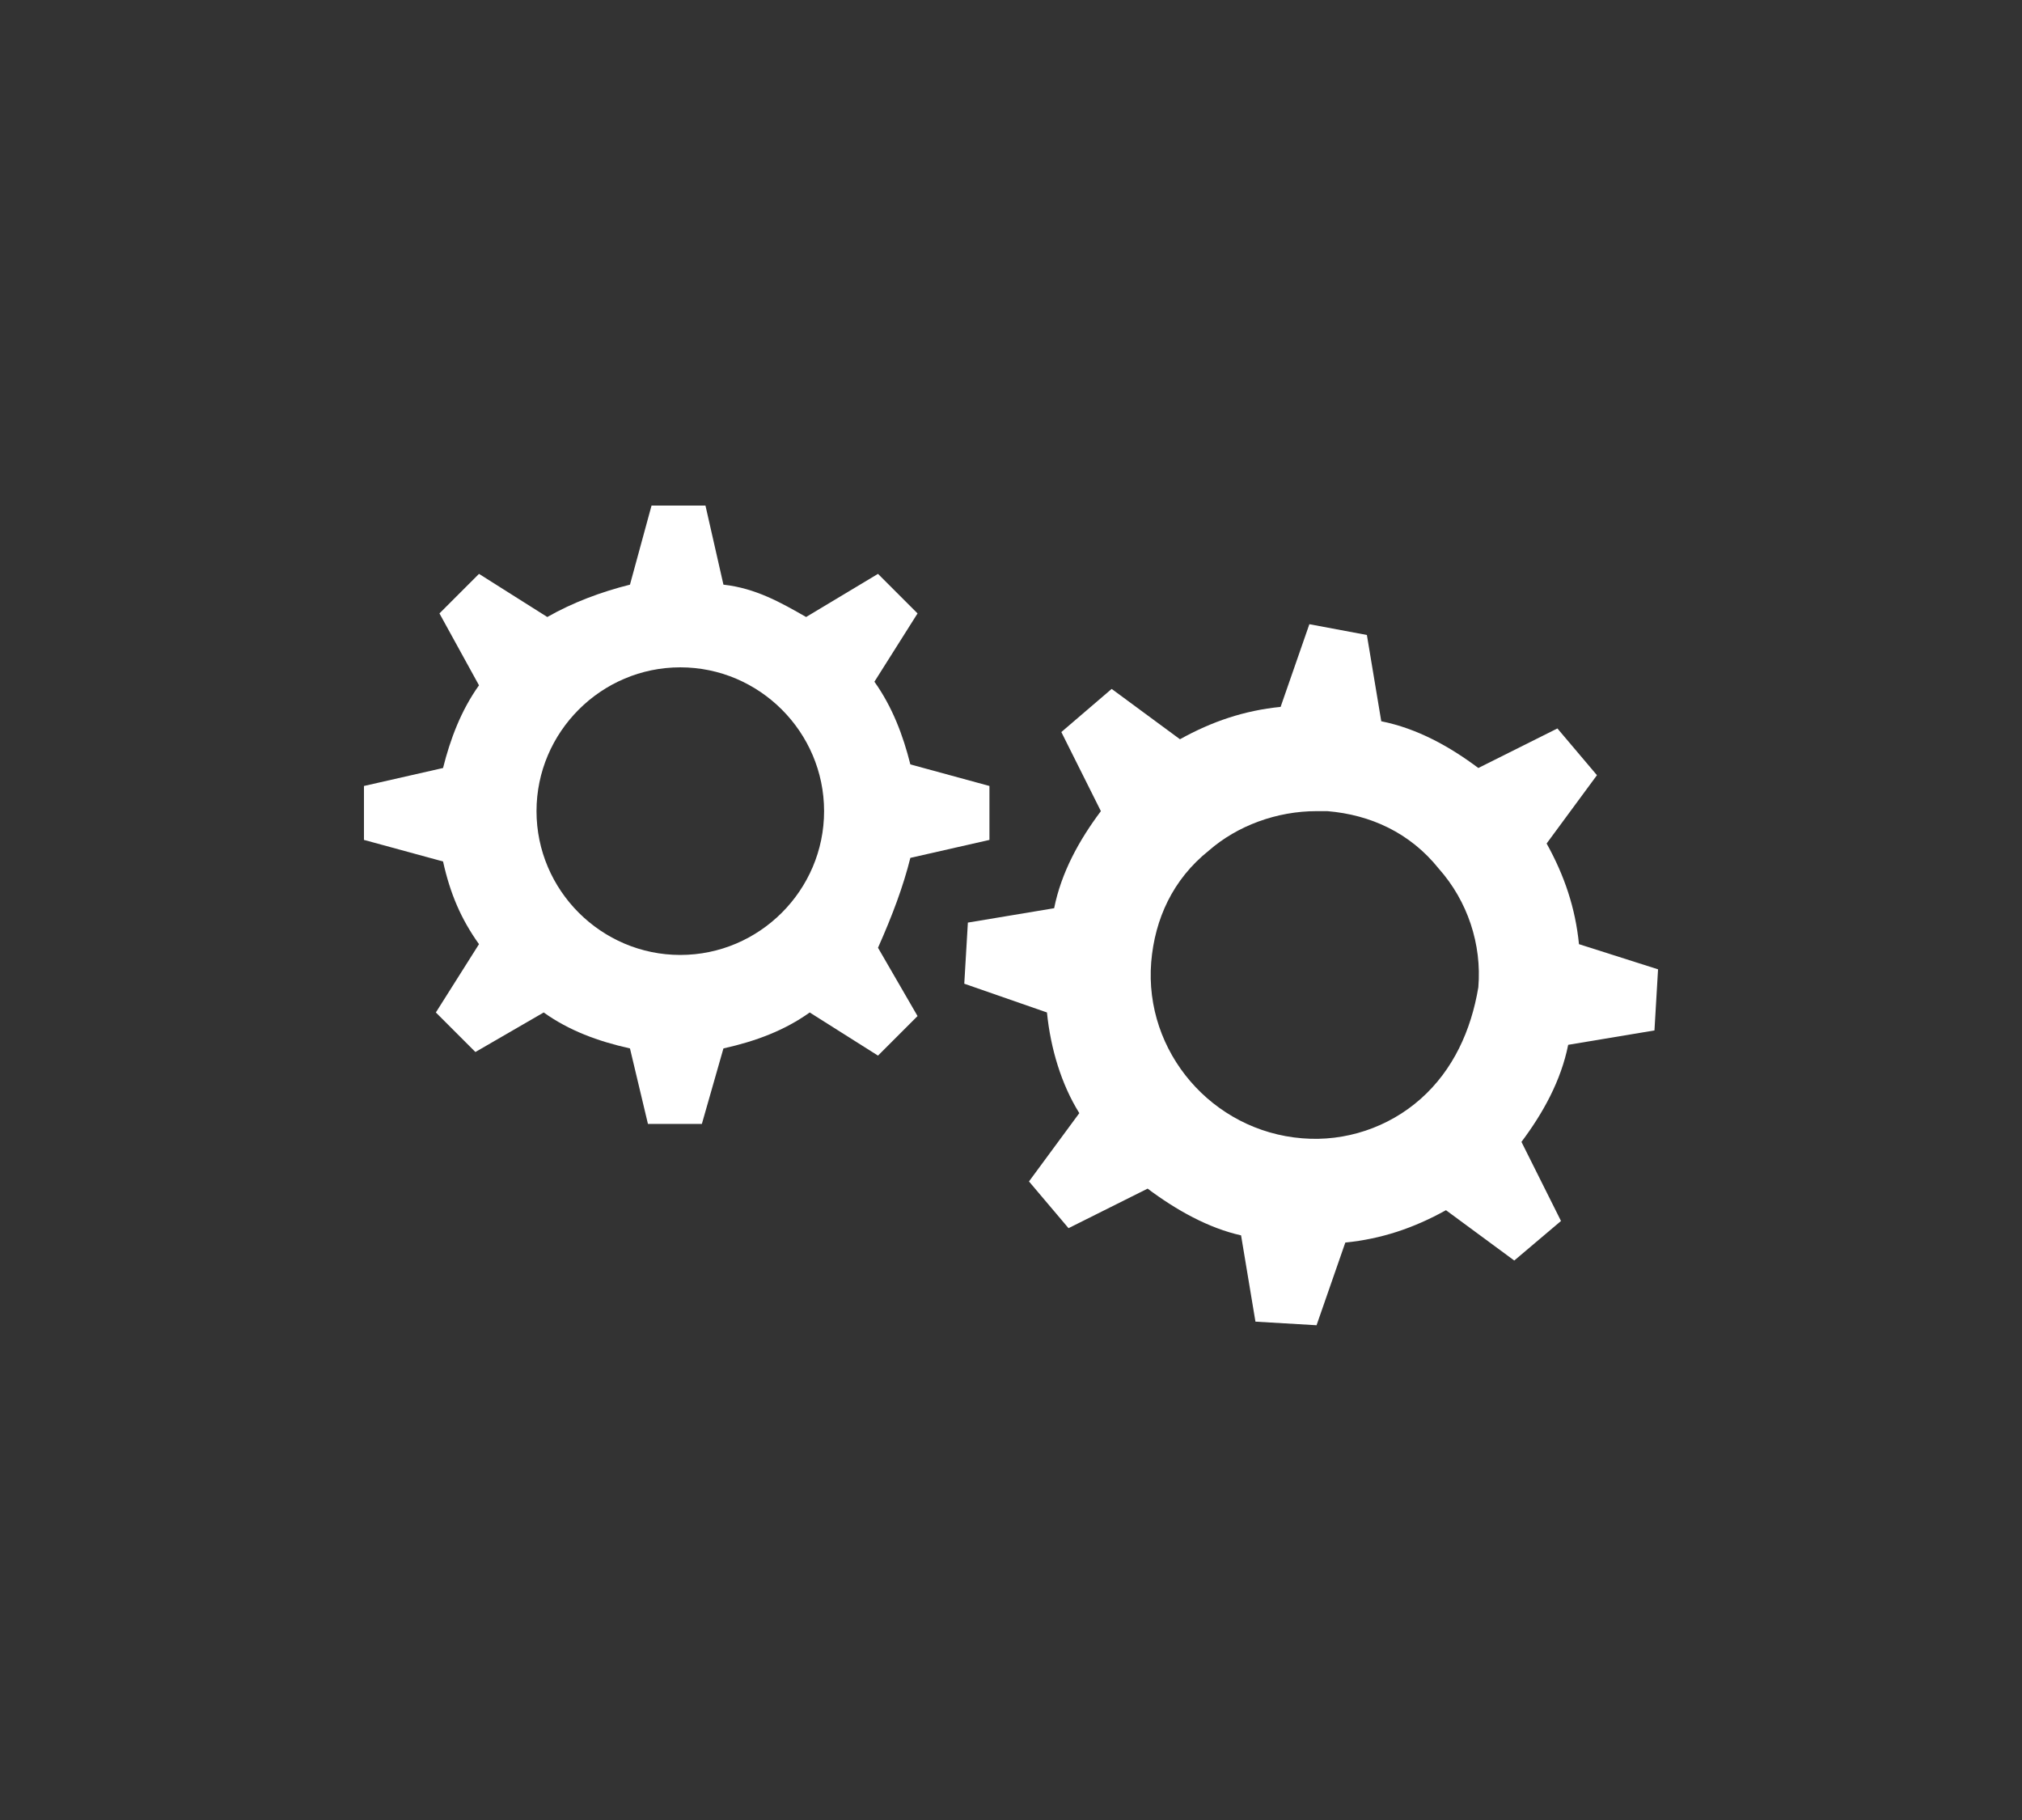 <?xml version="1.0" encoding="UTF-8" standalone="no"?>
<!-- Generator: Adobe Illustrator 28.0.0, SVG Export Plug-In . SVG Version: 6.00 Build 0)  -->

<svg
   version="1.1"
   id="Ebene_1"
   x="0px"
   y="0px"
   viewBox="0 0 500 450"
   xml:space="preserve"
   sodipodi:docname="blog-category-icon-development_skaliert.svg"
   width="500"
   height="450"
   inkscape:version="1.1.2 (0a00cf5339, 2022-02-04)"
   xmlns:inkscape="http://www.inkscape.org/namespaces/inkscape"
   xmlns:sodipodi="http://sodipodi.sourceforge.net/DTD/sodipodi-0.dtd"
   xmlns="http://www.w3.org/2000/svg"
   xmlns:svg="http://www.w3.org/2000/svg"><rect x="0" y="0" width="500" height="450" fill="#333333" stroke="none"/><defs
   id="defs13" /><sodipodi:namedview
   id="namedview11"
   pagecolor="#ffffff"
   bordercolor="#666666"
   borderopacity="1.0"
   inkscape:pageshadow="2"
   inkscape:pageopacity="0.0"
   inkscape:pagecheckerboard="0"
   showgrid="false"
   width="100px"
   inkscape:zoom="0.50195313"
   inkscape:cx="162.36576"
   inkscape:cy="441.27626"
   inkscape:window-width="1920"
   inkscape:window-height="1016"
   inkscape:window-x="0"
   inkscape:window-y="0"
   inkscape:window-maximized="1"
   inkscape:current-layer="Ebene_1" />
<style
   type="text/css"
   id="style2">
	.st0{fill:#FFFFFF;}
	.st1{fill:#0B113D;}
	.st2{fill:#102F74;}
	.st3{fill:url(#SVGID_1_);}
	.st4{fill:url(#SVGID_00000079485353681858363700000017557073244847486623_);}
	.st5{fill:url(#SVGID_00000170250924157881862100000018035401191533922946_);}
	
		.st6{clip-path:url(#SVGID_00000007399867525747425580000012837941295809334936_);fill:url(#SVGID_00000176747922757661536770000003509677880342482320_);}
	
		.st7{clip-path:url(#SVGID_00000052105364291407223860000004326232874457282733_);fill:url(#SVGID_00000109711051004632267630000005978944177355193023_);}
	
		.st8{clip-path:url(#SVGID_00000078047013762262874890000006631254016593389220_);fill:url(#SVGID_00000167360706622218861870000008125060216879571349_);}
	
		.st9{clip-path:url(#SVGID_00000164480754825846494810000006625498018142093203_);fill:url(#SVGID_00000047017968685171659840000017315690766404395396_);}
	.st10{fill:url(#SVGID_00000035501721331759631490000014311232554771760804_);}
	.st11{fill:url(#SVGID_00000051375925641268678210000012982873959152545206_);}
	.st12{fill:url(#SVGID_00000167353818843419716180000012522559066778936454_);}
	.st13{fill:url(#SVGID_00000118358178656181613580000001099135386092052626_);}
	.st14{fill:url(#SVGID_00000070118710411523309030000010050084665908323483_);}
</style>
<g
   id="g8"
   transform="matrix(8.889,0,0,8.889,0.222,12.111)">
	<path
   class="st0"
   d="M 25.3,22.5 27.5,22 v -1.5 l -2.2,-0.6 c -0.2,-0.8 -0.5,-1.6 -1,-2.3 l 1.2,-1.9 -1.1,-1.1 -2,1.2 C 21.7,15.4 21,15 20.1,14.9 l -0.5,-2.2 h -1.5 l -0.6,2.2 c -0.8,0.2 -1.6,0.5 -2.3,0.9 l -1.9,-1.2 -1.1,1.1 1.1,2 c -0.5,0.7 -0.8,1.5 -1,2.3 l -2.2,0.5 V 22 l 2.2,0.6 c 0.2,0.9 0.5,1.6 1,2.3 l -1.2,1.9 1.1,1.1 1.9,-1.1 c 0.7,0.5 1.5,0.8 2.4,1 l 0.5,2.1 h 1.5 l 0.6,-2.1 c 0.9,-0.2 1.7,-0.5 2.4,-1 L 24.4,28 25.5,26.9 24.4,25 c 0.4,-0.9 0.7,-1.7 0.9,-2.5 z m -6.4,2.7 c -2.2,0 -4,-1.8 -4,-4 0,-2.2 1.8,-4 4,-4 2.2,0 4,1.8 4,4 0,2.2 -1.8,4 -4,4 z"
   id="path4" />
	<path
   class="st0"
   d="M 43.9,24.9 C 43.8,23.9 43.5,23 43,22.1 L 44.4,20.2 43.3,18.9 41.1,20 C 40.3,19.4 39.4,18.9 38.4,18.7 L 38,16.3 36.4,16 35.6,18.3 c -1,0.1 -1.9,0.4 -2.8,0.9 l -1.9,-1.4 -1.4,1.2 1.1,2.2 C 30,22 29.5,22.9 29.3,23.9 l -2.4,0.4 -0.1,1.7 2.3,0.8 c 0.1,1 0.4,2 0.9,2.8 l -1.4,1.9 1.1,1.3 2.2,-1.1 c 0.8,0.6 1.7,1.1 2.6,1.3 l 0.4,2.4 1.7,0.1 0.8,-2.3 c 1,-0.1 1.9,-0.4 2.8,-0.9 l 1.9,1.4 1.3,-1.1 -1.1,-2.2 c 0.6,-0.8 1.1,-1.7 1.3,-2.7 l 2.4,-0.4 0.1,-1.7 z m -4.4,4.3 c -0.9,0.8 -2.1,1.2 -3.3,1.1 v 0 c -2.5,-0.2 -4.4,-2.4 -4.2,-4.9 0.1,-1.2 0.6,-2.3 1.6,-3.1 0.8,-0.7 1.9,-1.1 3,-1.1 0.1,0 0.2,0 0.3,0 1.2,0.1 2.3,0.6 3.1,1.6 0.8,0.9 1.2,2.1 1.1,3.3 -0.2,1.2 -0.7,2.3 -1.6,3.1 z"
   id="path6" />
</g>
</svg>
